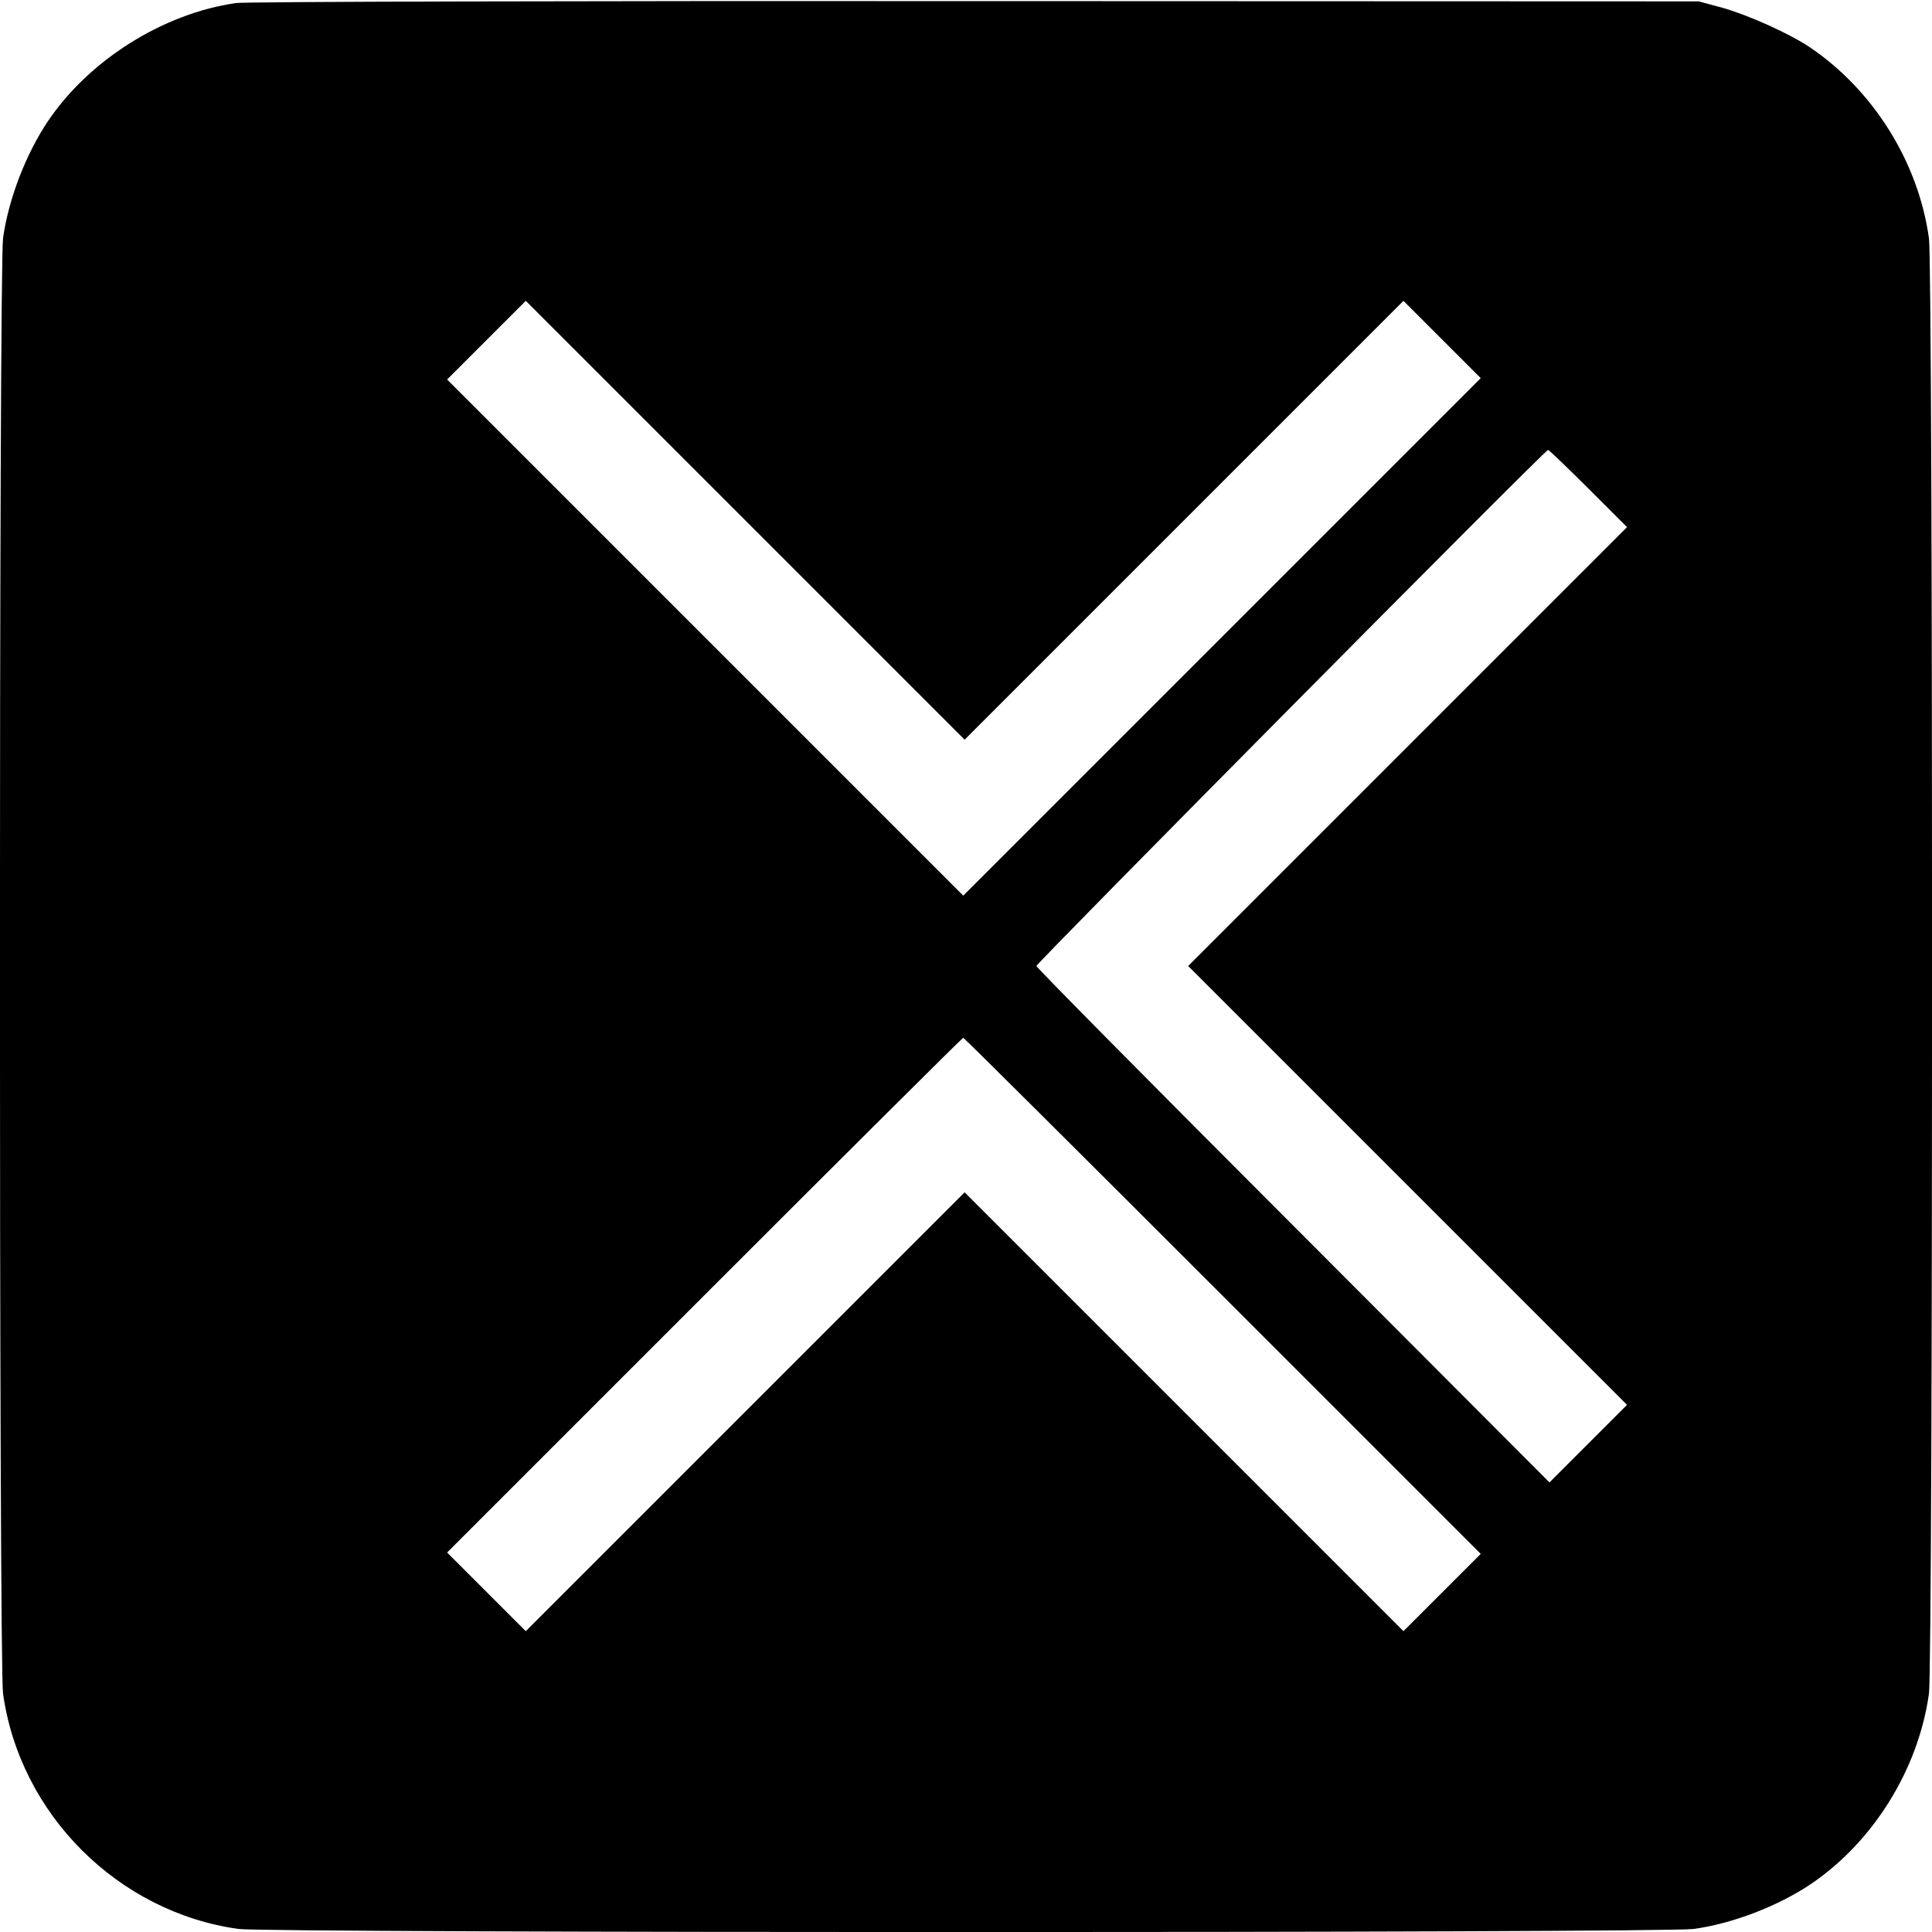 <?xml version="1.0" standalone="no"?>
<!DOCTYPE svg PUBLIC "-//W3C//DTD SVG 20010904//EN"
 "http://www.w3.org/TR/2001/REC-SVG-20010904/DTD/svg10.dtd">
<svg version="1.0" xmlns="http://www.w3.org/2000/svg"
 width="700pt" height="700pt" viewBox="0 0 700 700"
 preserveAspectRatio="xMidYMid meet">
<g transform="translate(0,700) scale(0.1,-0.1)"
fill="#000000" stroke="none">
<path d="M855 6989 c-264 -38 -532 -206 -682 -429 -79 -118 -143 -283 -162
-424 -15 -109 -15 -5163 0 -5272 61 -437 416 -792 853 -853 109 -15 5163 -15
5272 0 141 19 306 83 424 162 227 153 391 417 429 691 15 109 15 5163 0 5272
-38 276 -201 537 -432 693 -73 49 -221 116 -317 143 l-85 23 -2620 1 c-1441 1
-2647 -2 -2680 -7z m3435 -1874 l795 795 140 -140 140 -140 -938 -938 -937
-937 -935 935 -935 935 142 142 143 143 795 -795 795 -795 795 795z m1465 115
l140 -140 -795 -795 -795 -795 795 -795 795 -795 -140 -140 -141 -141 -929
931 c-512 512 -930 935 -930 940 0 10 1843 1870 1854 1870 3 0 69 -63 146
-140z m-1325 -2925 l935 -935 -140 -140 -140 -140 -795 795 -795 795 -795
-795 -795 -795 -142 142 -143 143 932 932 c513 513 935 933 938 933 3 0 426
-421 940 -935z"/>
</g>
</svg>
